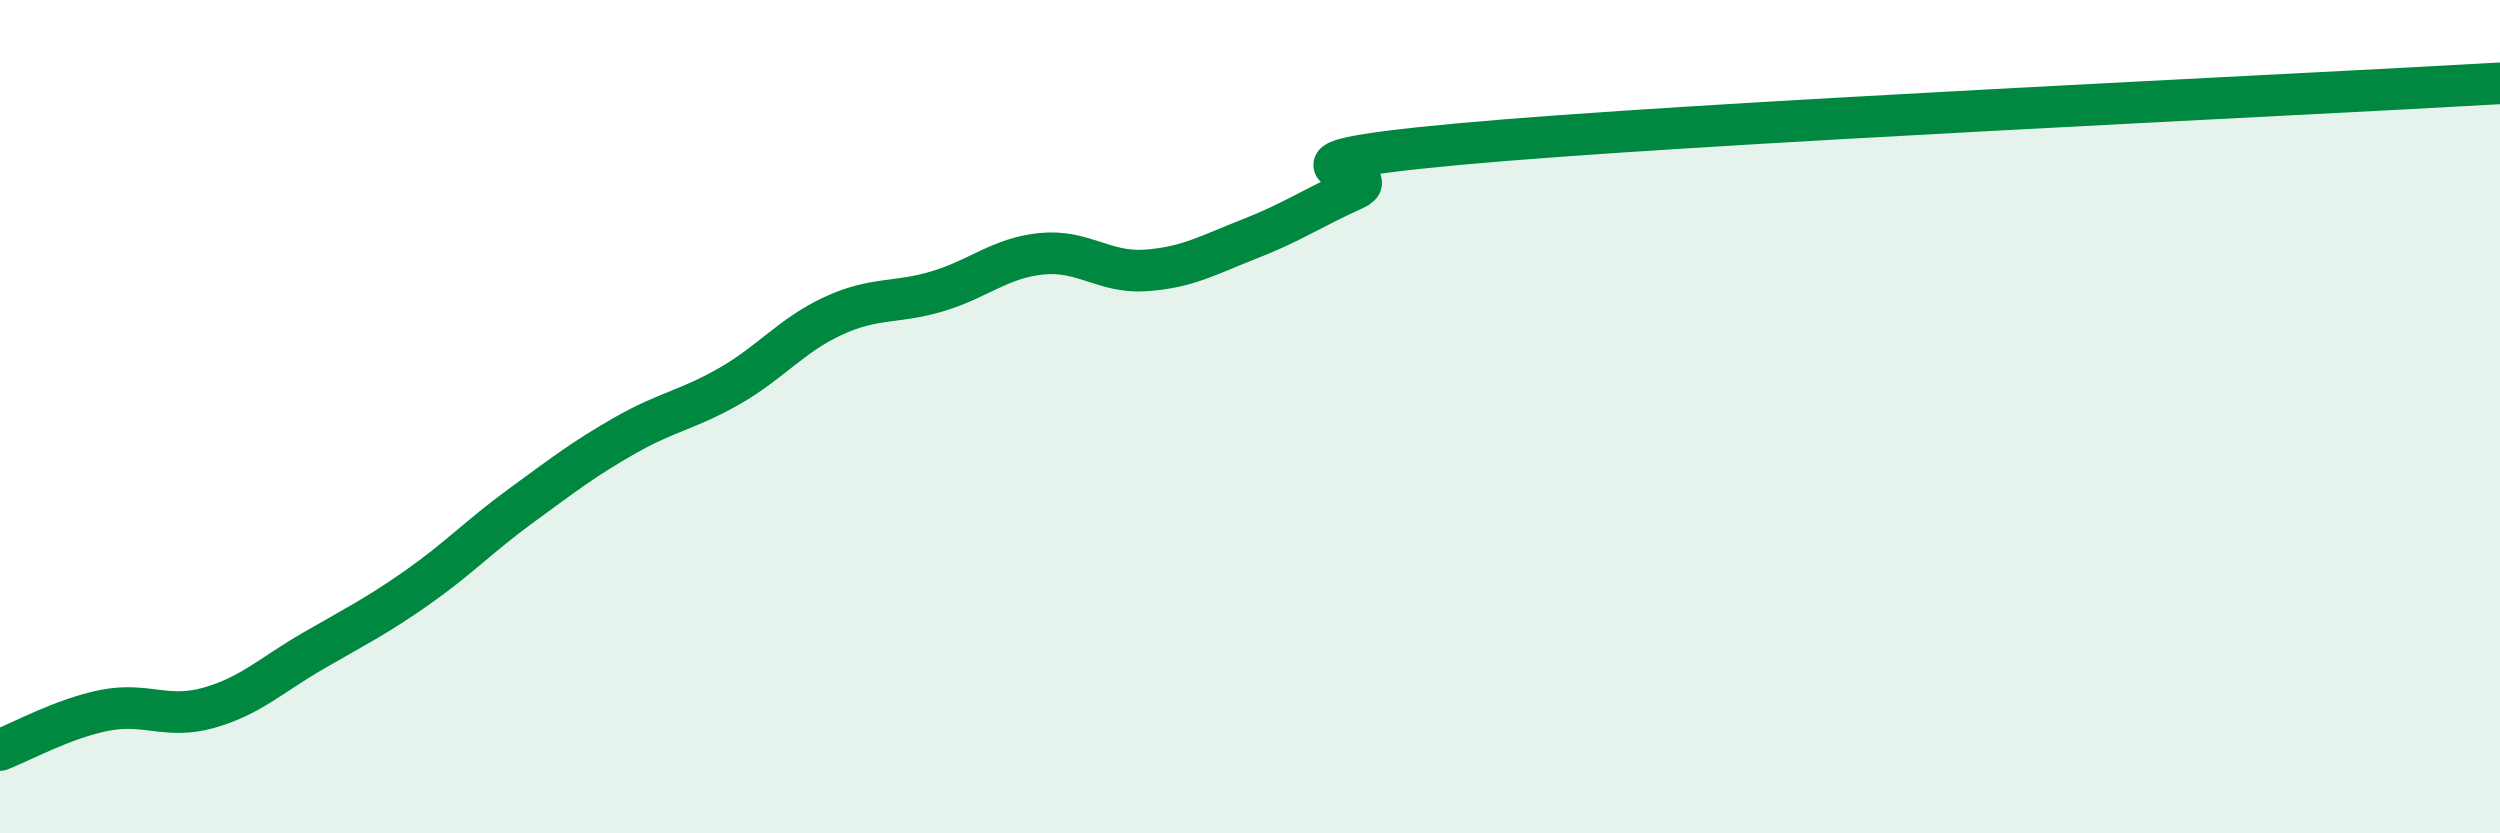 
    <svg width="60" height="20" viewBox="0 0 60 20" xmlns="http://www.w3.org/2000/svg">
      <path
        d="M 0,18 C 0.5,17.81 1.5,17.25 2.5,17.05 C 3.5,16.85 4,17.27 5,16.99 C 6,16.71 6.5,16.21 7.5,15.63 C 8.5,15.05 9,14.81 10,14.11 C 11,13.41 11.5,12.87 12.5,12.14 C 13.5,11.41 14,11.02 15,10.45 C 16,9.88 16.5,9.84 17.5,9.27 C 18.5,8.7 19,8.04 20,7.58 C 21,7.12 21.5,7.29 22.5,6.99 C 23.5,6.69 24,6.19 25,6.09 C 26,5.99 26.5,6.56 27.5,6.49 C 28.5,6.42 29,6.12 30,5.73 C 31,5.34 31.5,4.99 32.5,4.54 C 33.5,4.09 29.5,3.97 35,3.46 C 40.5,2.95 55,2.29 60,2L60 20L0 20Z"
        fill="#008740"
        opacity="0.1"
        stroke-linecap="round"
        stroke-linejoin="round"
      />
      <path
        d="M 0,18 C 0.5,17.81 1.5,17.25 2.5,17.05 C 3.5,16.85 4,17.27 5,16.99 C 6,16.71 6.5,16.21 7.5,15.63 C 8.5,15.05 9,14.81 10,14.11 C 11,13.41 11.5,12.87 12.5,12.14 C 13.5,11.41 14,11.02 15,10.45 C 16,9.88 16.5,9.84 17.5,9.27 C 18.5,8.7 19,8.04 20,7.58 C 21,7.12 21.5,7.29 22.5,6.99 C 23.5,6.69 24,6.19 25,6.09 C 26,5.99 26.5,6.56 27.5,6.49 C 28.5,6.42 29,6.12 30,5.73 C 31,5.34 31.5,4.99 32.5,4.54 C 33.5,4.09 29.5,3.97 35,3.46 C 40.5,2.95 55,2.29 60,2"
        stroke="#008740"
        stroke-width="1"
        fill="none"
        stroke-linecap="round"
        stroke-linejoin="round"
      />
    </svg>
  